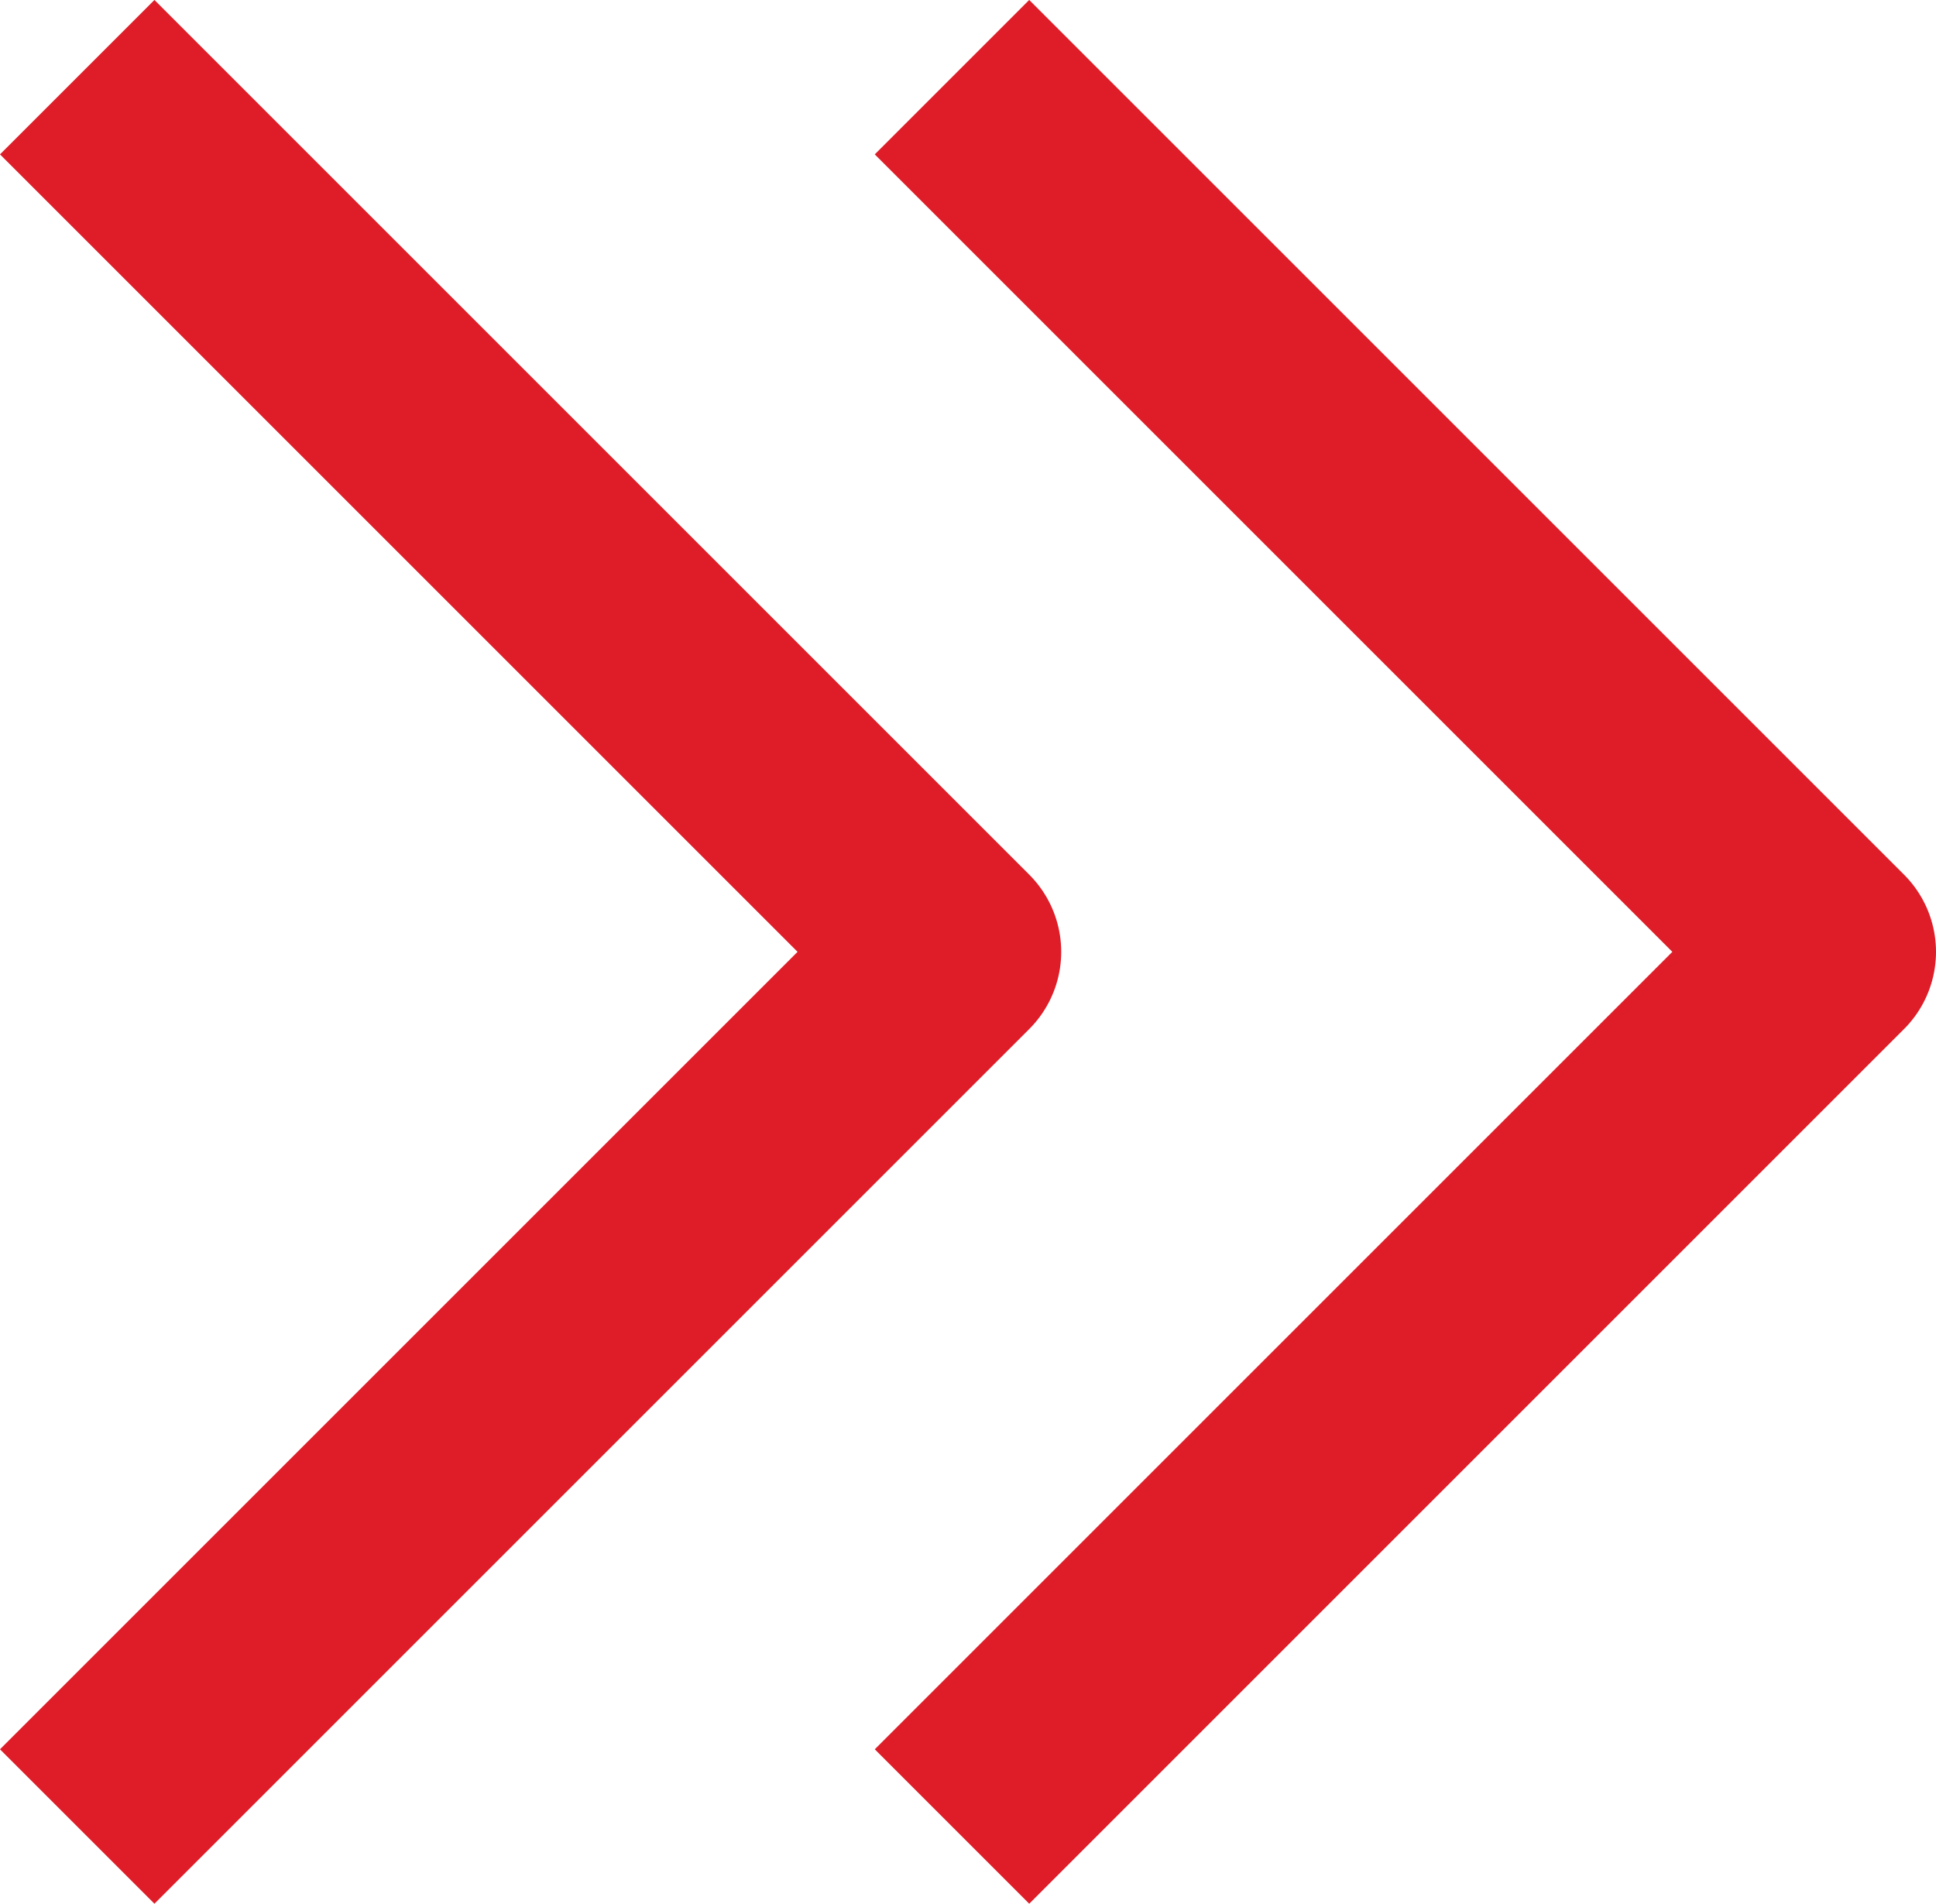 <svg xmlns="http://www.w3.org/2000/svg" width="53.181" height="52.301" viewBox="0 0 53.181 52.301">
  <g id="グループ_4902" data-name="グループ 4902" transform="translate(-2272.849 746.15) rotate(-90)">
    <path id="パス_3448" data-name="パス 3448" d="M6756.732-2798.316l24.03,24.03,24.03-24.03" transform="translate(-6060.762 5073.286)" fill="none" stroke="#de1d28" stroke-linejoin="round" stroke-width="6"/>
    <path id="パス_3447" data-name="パス 3447" d="M6756.732-2798.316l24.03,24.03,24.03-24.03" transform="translate(-6060.762 5097.316)" fill="none" stroke="#de1d28" stroke-linejoin="round" stroke-width="6"/>
  </g>
</svg>
